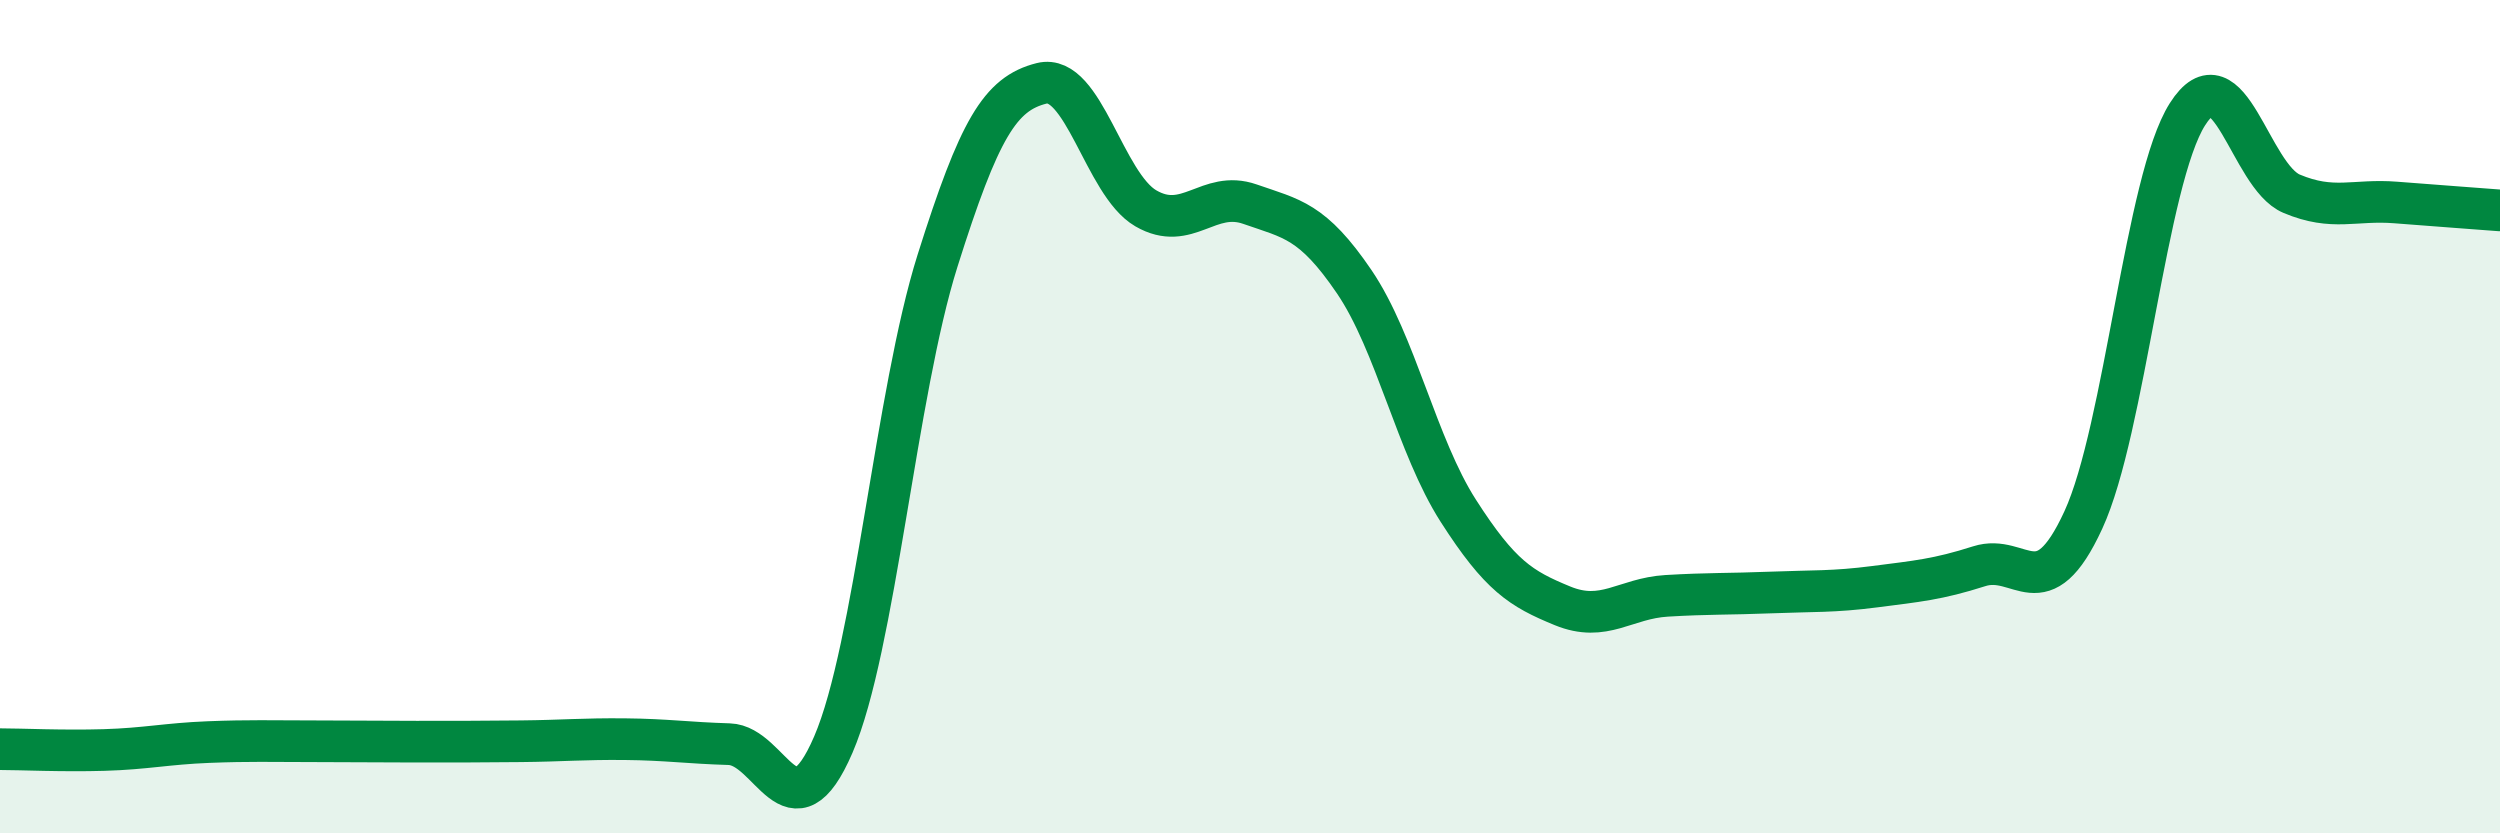
    <svg width="60" height="20" viewBox="0 0 60 20" xmlns="http://www.w3.org/2000/svg">
      <path
        d="M 0,17.98 C 0.5,17.98 1.5,18.03 2.5,18 C 3.5,17.97 4,17.85 5,17.81 C 6,17.77 6.5,17.79 7.5,17.79 C 8.5,17.79 9,17.8 10,17.8 C 11,17.8 11.5,17.8 12.5,17.79 C 13.5,17.78 14,17.73 15,17.74 C 16,17.75 16.5,17.83 17.5,17.86 C 18.5,17.89 19,20.19 20,17.87 C 21,15.55 21.5,9.43 22.5,6.26 C 23.5,3.09 24,2.25 25,2 C 26,1.75 26.5,4.42 27.5,5 C 28.5,5.58 29,4.55 30,4.9 C 31,5.25 31.5,5.29 32.5,6.76 C 33.5,8.23 34,10.7 35,12.26 C 36,13.82 36.5,14.13 37.5,14.54 C 38.5,14.95 39,14.36 40,14.3 C 41,14.24 41.5,14.26 42.5,14.22 C 43.5,14.18 44,14.21 45,14.08 C 46,13.95 46.5,13.91 47.5,13.59 C 48.5,13.27 49,14.65 50,12.48 C 51,10.31 51.5,4.31 52.5,2.74 C 53.5,1.17 54,4.23 55,4.65 C 56,5.07 56.5,4.78 57.5,4.86 C 58.5,4.94 59.5,5.01 60,5.05L60 20L0 20Z"
        fill="#008740"
        opacity="0.1"
        stroke-linecap="round"
        stroke-linejoin="round"
      />
      <path
        d="M 0,17.98 C 0.5,17.98 1.5,18.03 2.5,18 C 3.5,17.97 4,17.85 5,17.81 C 6,17.77 6.5,17.79 7.5,17.79 C 8.5,17.79 9,17.8 10,17.8 C 11,17.8 11.5,17.8 12.5,17.79 C 13.5,17.78 14,17.73 15,17.74 C 16,17.75 16.5,17.83 17.5,17.86 C 18.5,17.89 19,20.19 20,17.87 C 21,15.55 21.5,9.43 22.5,6.26 C 23.5,3.09 24,2.25 25,2 C 26,1.75 26.5,4.42 27.5,5 C 28.5,5.58 29,4.55 30,4.9 C 31,5.25 31.5,5.29 32.5,6.76 C 33.5,8.23 34,10.7 35,12.26 C 36,13.82 36.5,14.13 37.5,14.54 C 38.5,14.95 39,14.36 40,14.3 C 41,14.24 41.5,14.26 42.5,14.22 C 43.5,14.18 44,14.21 45,14.08 C 46,13.95 46.5,13.91 47.5,13.59 C 48.5,13.27 49,14.65 50,12.48 C 51,10.31 51.5,4.31 52.5,2.74 C 53.5,1.17 54,4.23 55,4.65 C 56,5.07 56.5,4.78 57.5,4.86 C 58.5,4.94 59.5,5.01 60,5.05"
        stroke="#008740"
        stroke-width="1"
        fill="none"
        stroke-linecap="round"
        stroke-linejoin="round"
      />
    </svg>
  